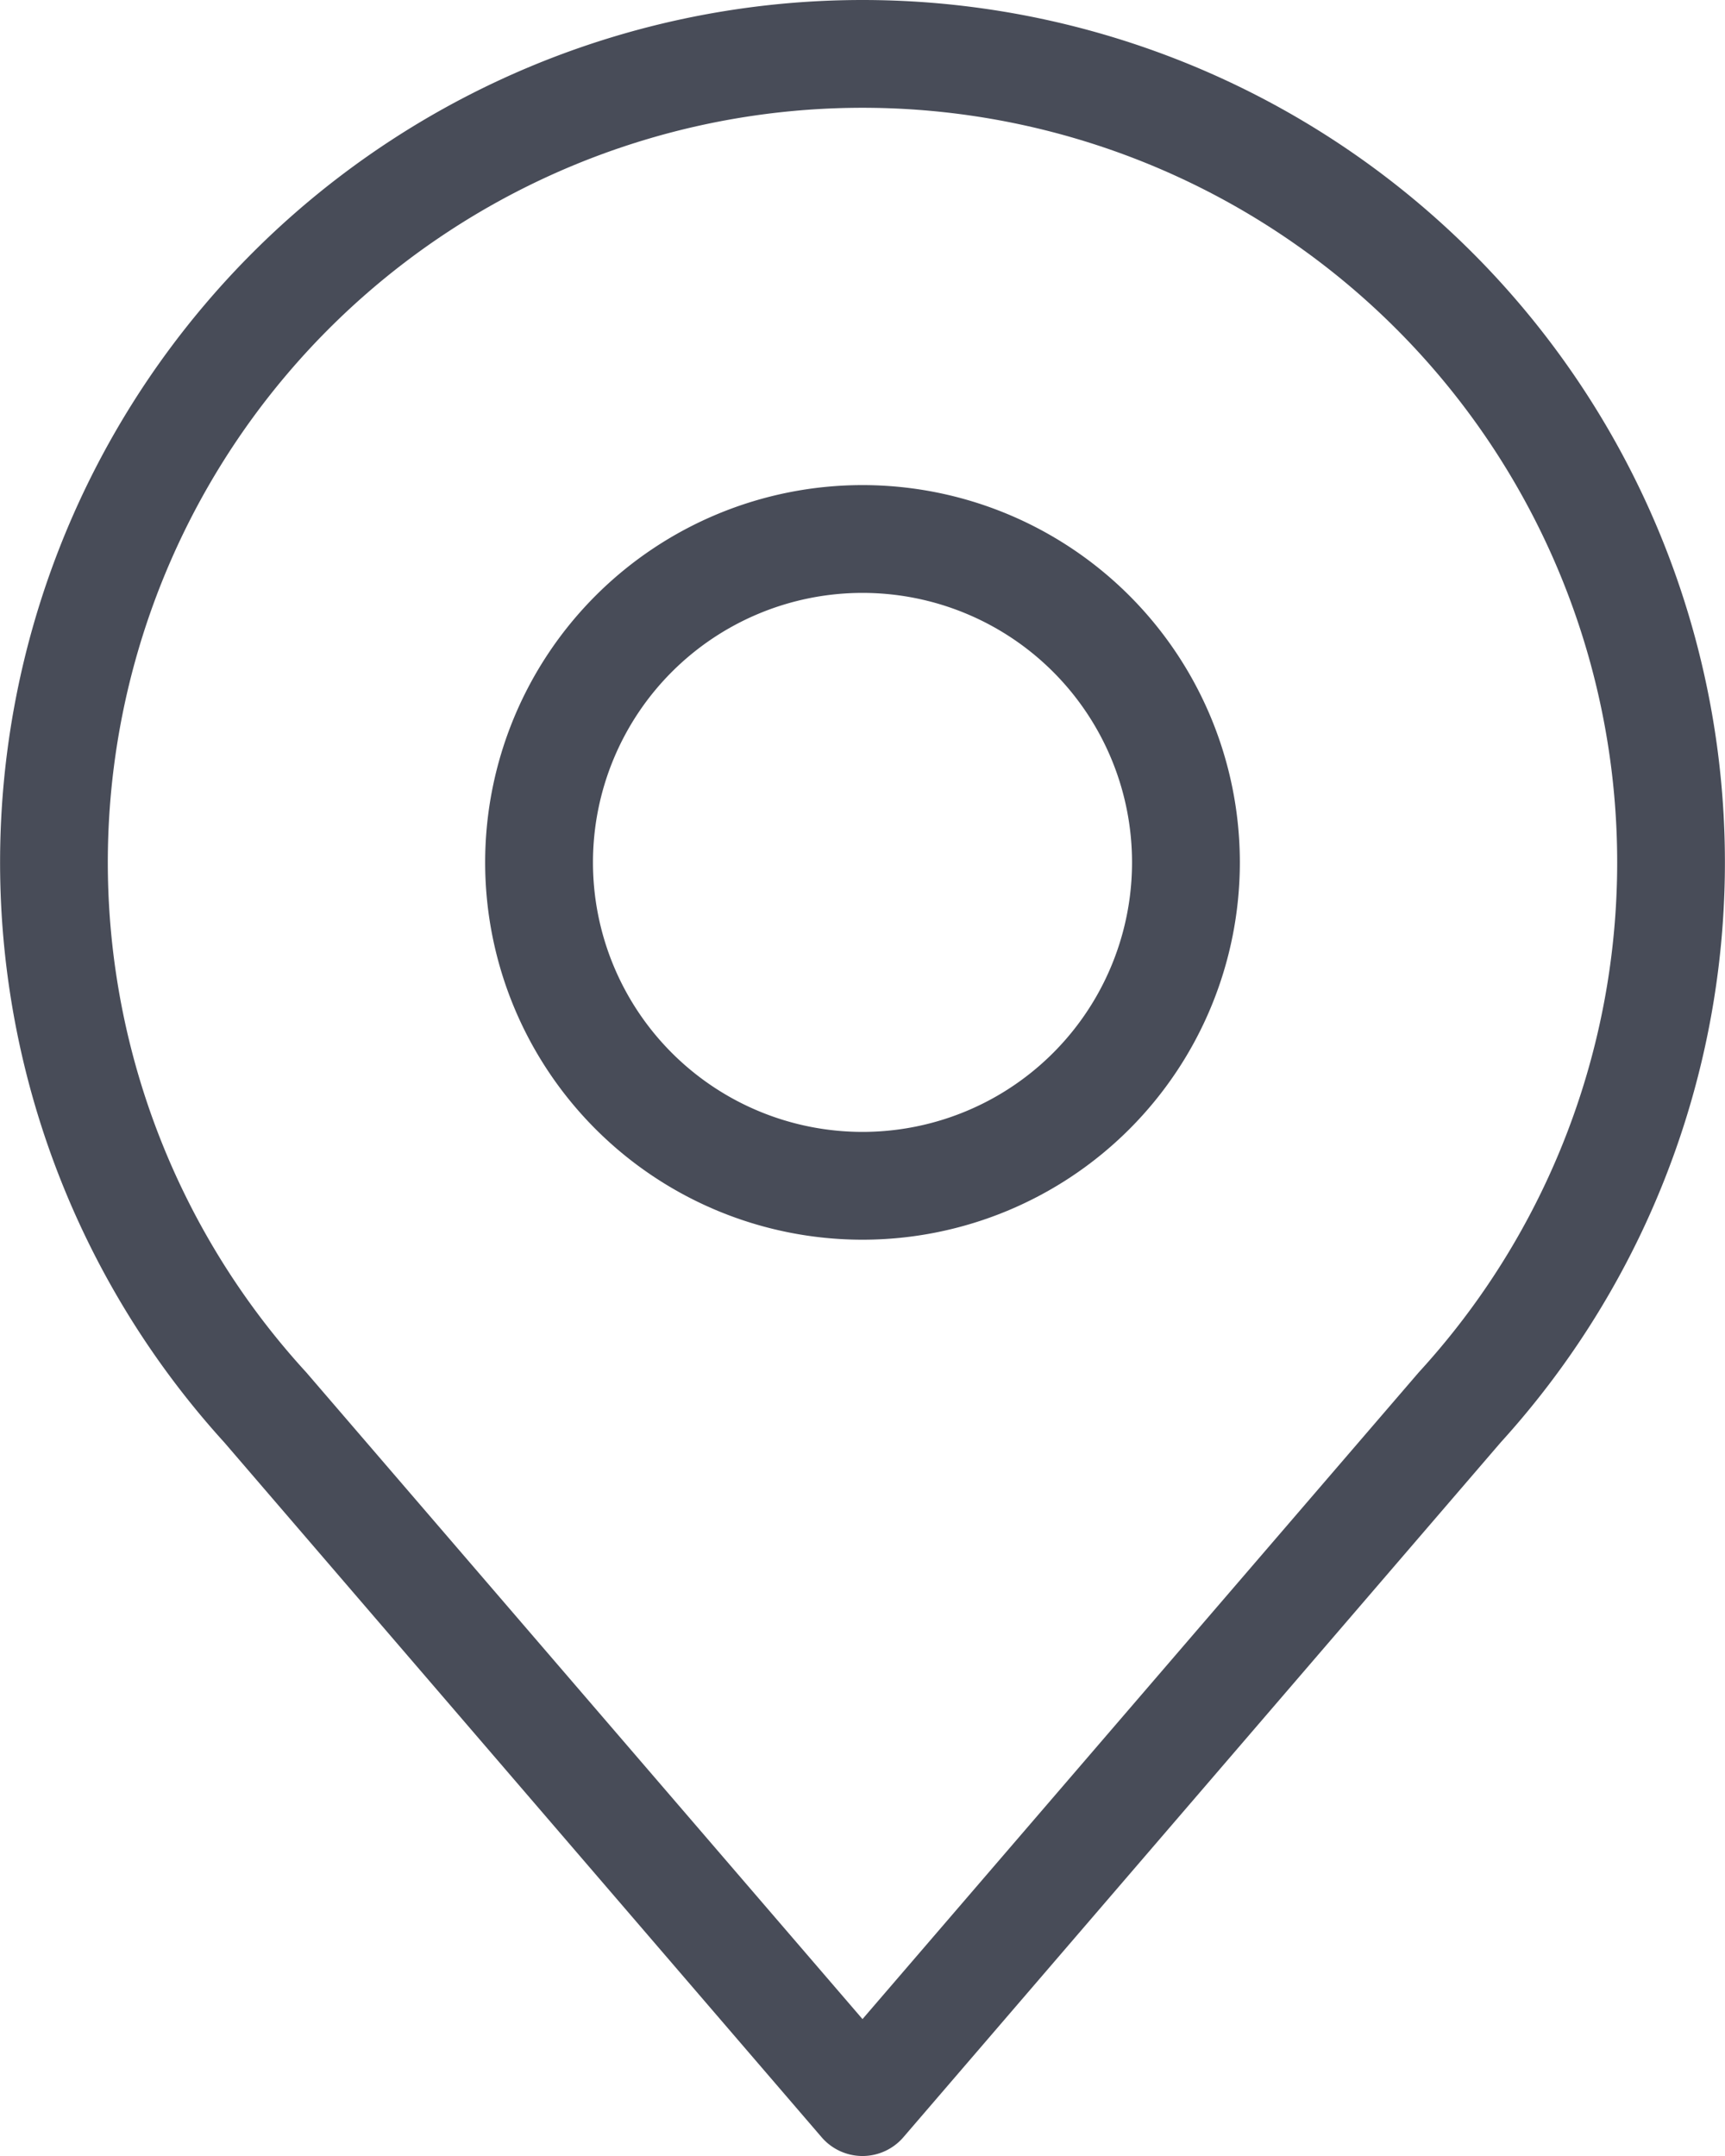 <svg xmlns="http://www.w3.org/2000/svg" width="16" height="20" viewBox="0 0 16 20">
  <g id="Icons" transform="translate(-9 -5)">
    <path id="Контур_1500" data-name="Контур 1500" d="M17,5a8,8,0,0,0-5.92,13.38l5.54,6.445a.5.5,0,0,0,.76,0l5.54-6.445A8,8,0,0,0,17,5Zm5.16,12.73-5.16,6-5.16-6a7,7,0,1,1,10.32,0Z" fill="#484c58"/>
    <path id="Контур_1501" data-name="Контур 1501" d="M21.5,14A3.5,3.5,0,1,0,25,17.5,3.5,3.5,0,0,0,21.5,14Zm0,6A2.5,2.5,0,1,1,24,17.5,2.5,2.5,0,0,1,21.5,20Z" transform="translate(-4.5 -4.5)" fill="#484c58"/>
  </g>
</svg>
